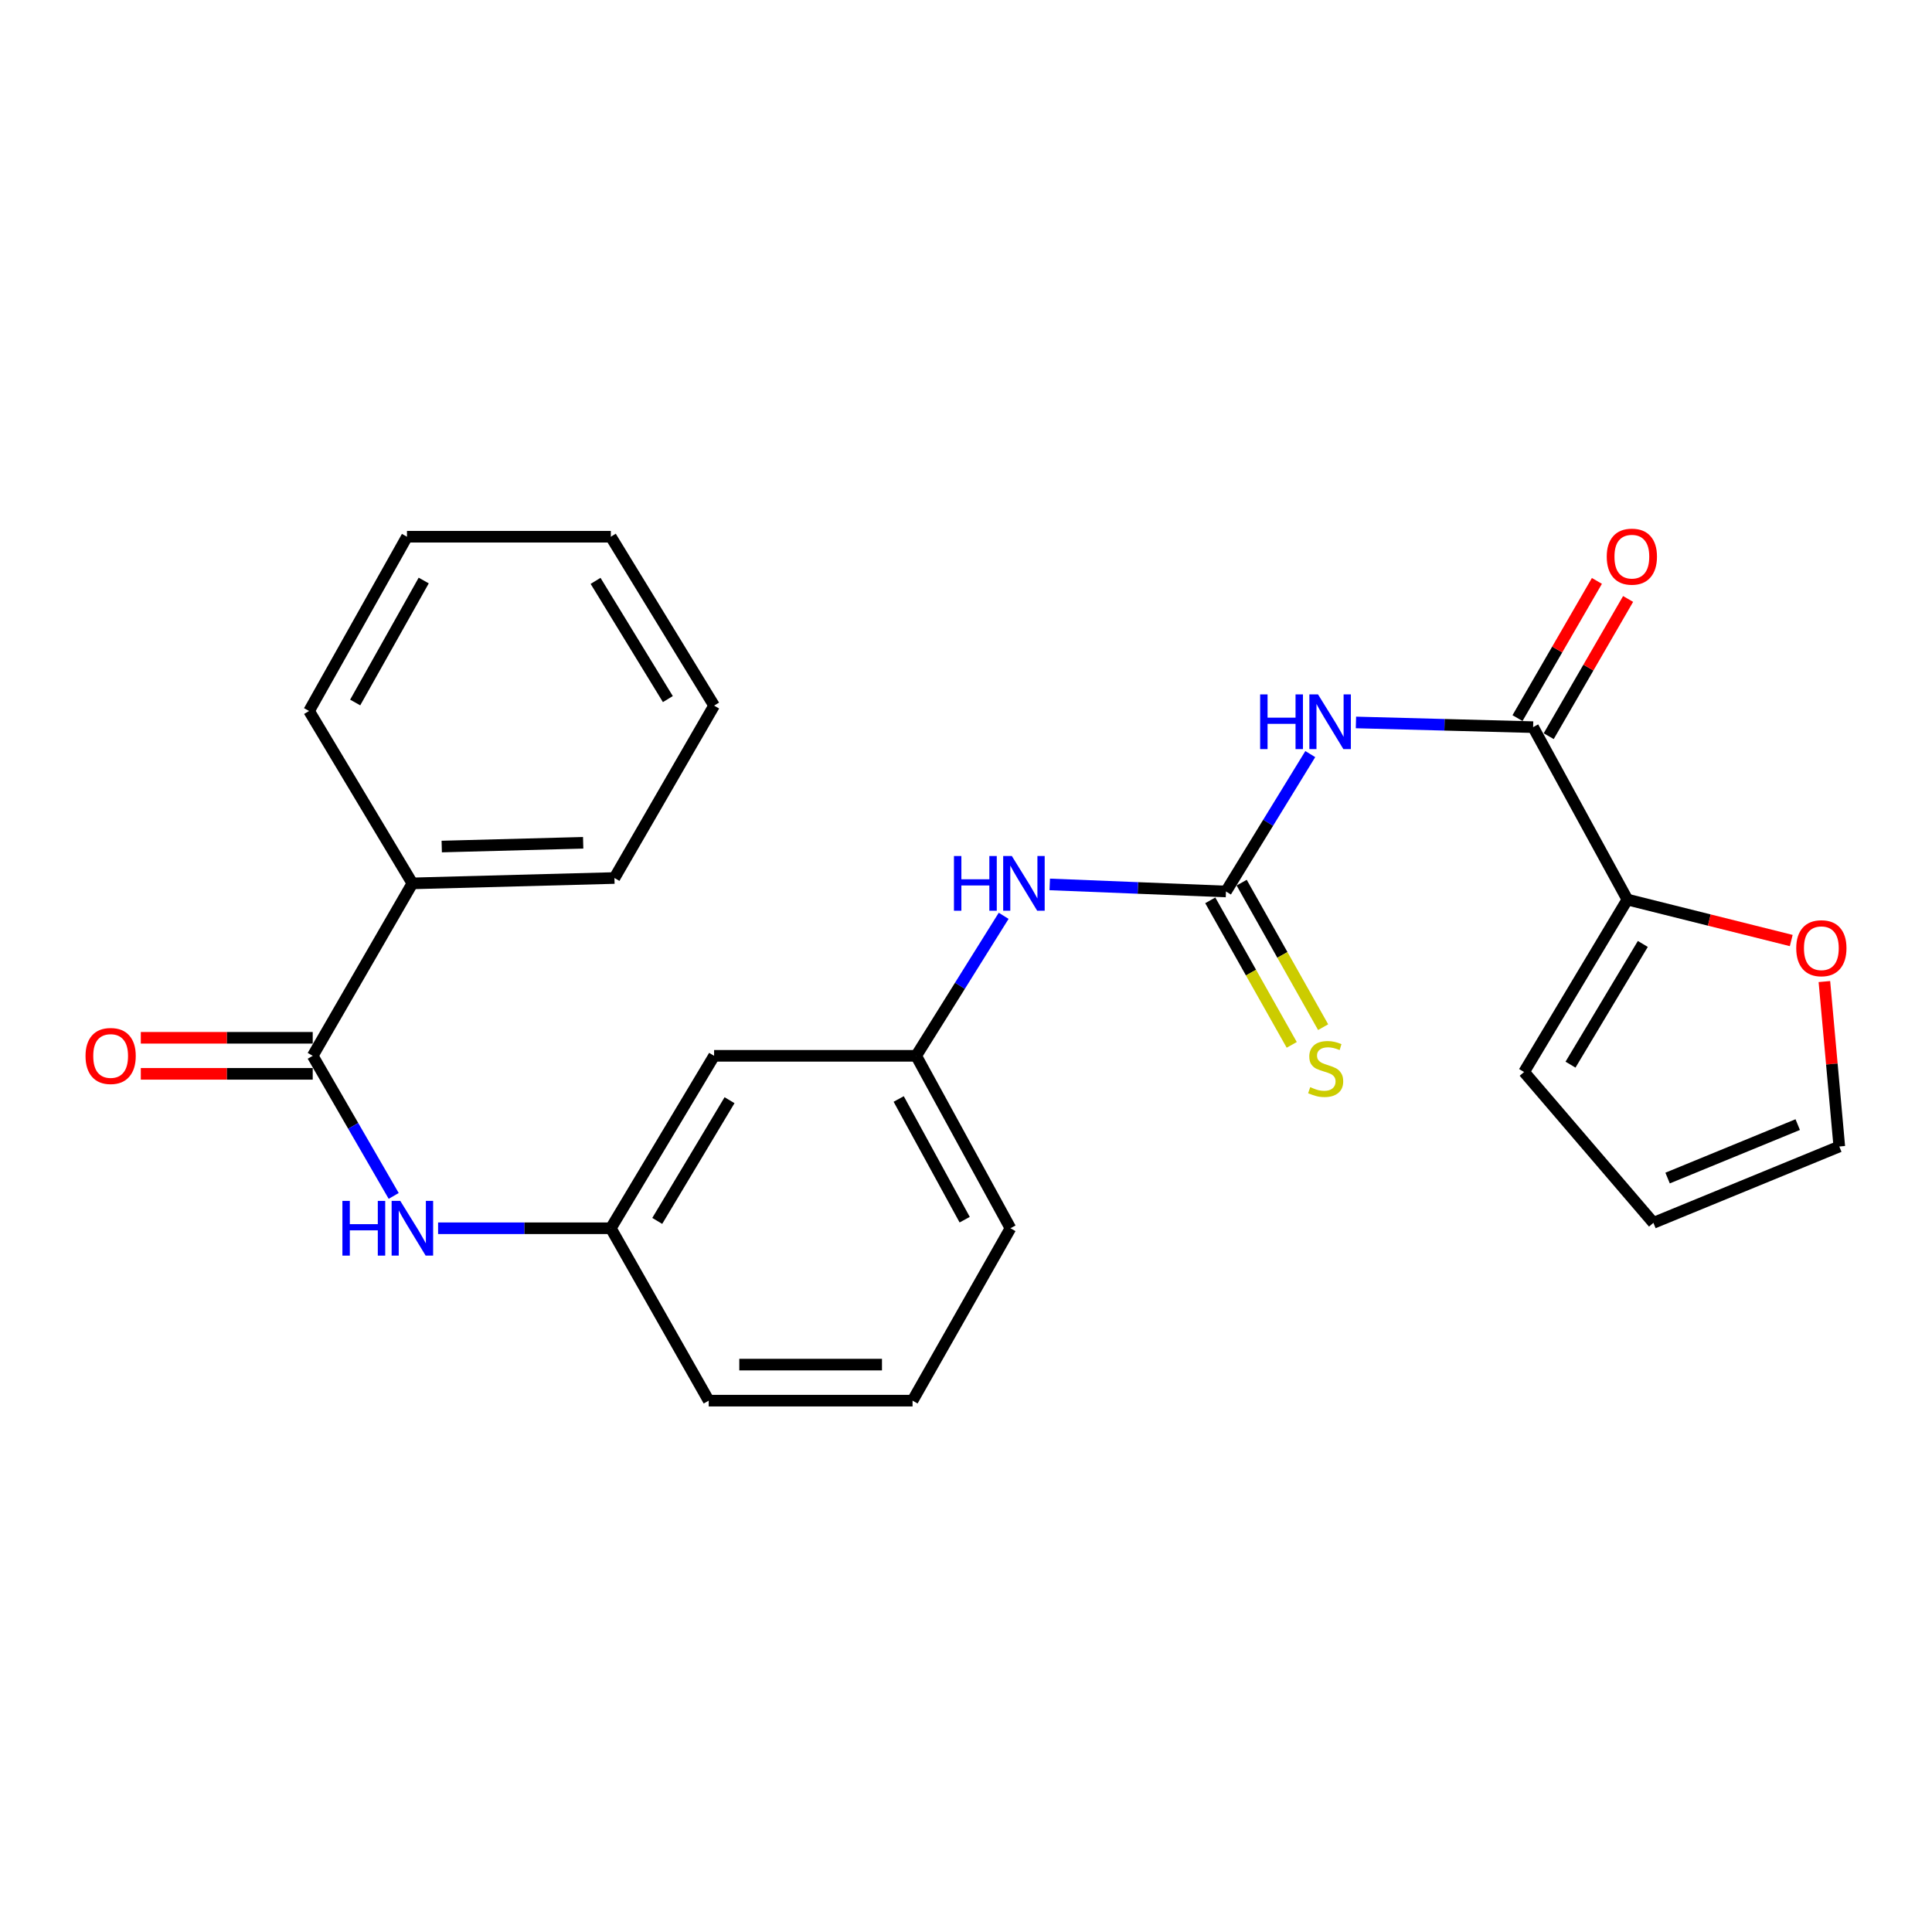 <?xml version='1.0' encoding='iso-8859-1'?>
<svg version='1.1' baseProfile='full'
              xmlns='http://www.w3.org/2000/svg'
                      xmlns:rdkit='http://www.rdkit.org/xml'
                      xmlns:xlink='http://www.w3.org/1999/xlink'
                  xml:space='preserve'
width='1000px' height='1000px' viewBox='0 0 1000 1000'>
<!-- END OF HEADER -->
<rect style='opacity:1.0;fill:#FFFFFF;stroke:none' width='1000' height='1000' x='0' y='0'> </rect>
<path class='bond-0' d='M 678.197,390.317 L 656.378,425.876' style='fill:none;fill-rule:evenodd;stroke:#0000FF;stroke-width:6px;stroke-linecap:butt;stroke-linejoin:miter;stroke-opacity:1' />
<path class='bond-0' d='M 656.378,425.876 L 634.559,461.434' style='fill:none;fill-rule:evenodd;stroke:#000000;stroke-width:6px;stroke-linecap:butt;stroke-linejoin:miter;stroke-opacity:1' />
<path class='bond-1' d='M 701.835,373.935 L 747.686,375.152' style='fill:none;fill-rule:evenodd;stroke:#0000FF;stroke-width:6px;stroke-linecap:butt;stroke-linejoin:miter;stroke-opacity:1' />
<path class='bond-1' d='M 747.686,375.152 L 793.538,376.368' style='fill:none;fill-rule:evenodd;stroke:#000000;stroke-width:6px;stroke-linecap:butt;stroke-linejoin:miter;stroke-opacity:1' />
<path class='bond-5' d='M 634.559,461.434 L 588.951,459.603' style='fill:none;fill-rule:evenodd;stroke:#000000;stroke-width:6px;stroke-linecap:butt;stroke-linejoin:miter;stroke-opacity:1' />
<path class='bond-5' d='M 588.951,459.603 L 543.342,457.772' style='fill:none;fill-rule:evenodd;stroke:#0000FF;stroke-width:6px;stroke-linecap:butt;stroke-linejoin:miter;stroke-opacity:1' />
<path class='bond-6' d='M 626.432,466.015 L 647.516,503.418' style='fill:none;fill-rule:evenodd;stroke:#000000;stroke-width:6px;stroke-linecap:butt;stroke-linejoin:miter;stroke-opacity:1' />
<path class='bond-6' d='M 647.516,503.418 L 668.6,540.822' style='fill:none;fill-rule:evenodd;stroke:#CCCC00;stroke-width:6px;stroke-linecap:butt;stroke-linejoin:miter;stroke-opacity:1' />
<path class='bond-6' d='M 642.685,456.853 L 663.769,494.257' style='fill:none;fill-rule:evenodd;stroke:#000000;stroke-width:6px;stroke-linecap:butt;stroke-linejoin:miter;stroke-opacity:1' />
<path class='bond-6' d='M 663.769,494.257 L 684.853,531.66' style='fill:none;fill-rule:evenodd;stroke:#CCCC00;stroke-width:6px;stroke-linecap:butt;stroke-linejoin:miter;stroke-opacity:1' />
<path class='bond-3' d='M 793.538,376.368 L 842.336,465.611' style='fill:none;fill-rule:evenodd;stroke:#000000;stroke-width:6px;stroke-linecap:butt;stroke-linejoin:miter;stroke-opacity:1' />
<path class='bond-9' d='M 801.612,381.04 L 822.159,345.531' style='fill:none;fill-rule:evenodd;stroke:#000000;stroke-width:6px;stroke-linecap:butt;stroke-linejoin:miter;stroke-opacity:1' />
<path class='bond-9' d='M 822.159,345.531 L 842.705,310.021' style='fill:none;fill-rule:evenodd;stroke:#FF0000;stroke-width:6px;stroke-linecap:butt;stroke-linejoin:miter;stroke-opacity:1' />
<path class='bond-9' d='M 785.463,371.696 L 806.01,336.187' style='fill:none;fill-rule:evenodd;stroke:#000000;stroke-width:6px;stroke-linecap:butt;stroke-linejoin:miter;stroke-opacity:1' />
<path class='bond-9' d='M 806.01,336.187 L 826.557,300.677' style='fill:none;fill-rule:evenodd;stroke:#FF0000;stroke-width:6px;stroke-linecap:butt;stroke-linejoin:miter;stroke-opacity:1' />
<path class='bond-2' d='M 161.862,546.49 L 182.818,582.748' style='fill:none;fill-rule:evenodd;stroke:#000000;stroke-width:6px;stroke-linecap:butt;stroke-linejoin:miter;stroke-opacity:1' />
<path class='bond-2' d='M 182.818,582.748 L 203.775,619.006' style='fill:none;fill-rule:evenodd;stroke:#0000FF;stroke-width:6px;stroke-linecap:butt;stroke-linejoin:miter;stroke-opacity:1' />
<path class='bond-11' d='M 161.862,537.161 L 117.372,537.161' style='fill:none;fill-rule:evenodd;stroke:#000000;stroke-width:6px;stroke-linecap:butt;stroke-linejoin:miter;stroke-opacity:1' />
<path class='bond-11' d='M 117.372,537.161 L 72.883,537.161' style='fill:none;fill-rule:evenodd;stroke:#FF0000;stroke-width:6px;stroke-linecap:butt;stroke-linejoin:miter;stroke-opacity:1' />
<path class='bond-11' d='M 161.862,555.818 L 117.372,555.818' style='fill:none;fill-rule:evenodd;stroke:#000000;stroke-width:6px;stroke-linecap:butt;stroke-linejoin:miter;stroke-opacity:1' />
<path class='bond-11' d='M 117.372,555.818 L 72.883,555.818' style='fill:none;fill-rule:evenodd;stroke:#FF0000;stroke-width:6px;stroke-linecap:butt;stroke-linejoin:miter;stroke-opacity:1' />
<path class='bond-14' d='M 161.862,546.49 L 213.448,457.236' style='fill:none;fill-rule:evenodd;stroke:#000000;stroke-width:6px;stroke-linecap:butt;stroke-linejoin:miter;stroke-opacity:1' />
<path class='bond-7' d='M 842.336,465.611 L 884.741,476.215' style='fill:none;fill-rule:evenodd;stroke:#000000;stroke-width:6px;stroke-linecap:butt;stroke-linejoin:miter;stroke-opacity:1' />
<path class='bond-7' d='M 884.741,476.215 L 927.145,486.818' style='fill:none;fill-rule:evenodd;stroke:#FF0000;stroke-width:6px;stroke-linecap:butt;stroke-linejoin:miter;stroke-opacity:1' />
<path class='bond-10' d='M 842.336,465.611 L 788.863,554.865' style='fill:none;fill-rule:evenodd;stroke:#000000;stroke-width:6px;stroke-linecap:butt;stroke-linejoin:miter;stroke-opacity:1' />
<path class='bond-10' d='M 850.32,488.588 L 812.889,551.065' style='fill:none;fill-rule:evenodd;stroke:#000000;stroke-width:6px;stroke-linecap:butt;stroke-linejoin:miter;stroke-opacity:1' />
<path class='bond-4' d='M 226.756,635.743 L 271.461,635.743' style='fill:none;fill-rule:evenodd;stroke:#0000FF;stroke-width:6px;stroke-linecap:butt;stroke-linejoin:miter;stroke-opacity:1' />
<path class='bond-4' d='M 271.461,635.743 L 316.166,635.743' style='fill:none;fill-rule:evenodd;stroke:#000000;stroke-width:6px;stroke-linecap:butt;stroke-linejoin:miter;stroke-opacity:1' />
<path class='bond-13' d='M 519.493,474.027 L 496.853,510.259' style='fill:none;fill-rule:evenodd;stroke:#0000FF;stroke-width:6px;stroke-linecap:butt;stroke-linejoin:miter;stroke-opacity:1' />
<path class='bond-13' d='M 496.853,510.259 L 474.212,546.49' style='fill:none;fill-rule:evenodd;stroke:#000000;stroke-width:6px;stroke-linecap:butt;stroke-linejoin:miter;stroke-opacity:1' />
<path class='bond-15' d='M 944.3,508.054 L 948.159,550.738' style='fill:none;fill-rule:evenodd;stroke:#FF0000;stroke-width:6px;stroke-linecap:butt;stroke-linejoin:miter;stroke-opacity:1' />
<path class='bond-15' d='M 948.159,550.738 L 952.019,593.422' style='fill:none;fill-rule:evenodd;stroke:#000000;stroke-width:6px;stroke-linecap:butt;stroke-linejoin:miter;stroke-opacity:1' />
<path class='bond-8' d='M 316.166,635.743 L 369.618,546.49' style='fill:none;fill-rule:evenodd;stroke:#000000;stroke-width:6px;stroke-linecap:butt;stroke-linejoin:miter;stroke-opacity:1' />
<path class='bond-8' d='M 340.19,631.941 L 377.607,569.463' style='fill:none;fill-rule:evenodd;stroke:#000000;stroke-width:6px;stroke-linecap:butt;stroke-linejoin:miter;stroke-opacity:1' />
<path class='bond-26' d='M 316.166,635.743 L 366.83,724.975' style='fill:none;fill-rule:evenodd;stroke:#000000;stroke-width:6px;stroke-linecap:butt;stroke-linejoin:miter;stroke-opacity:1' />
<path class='bond-16' d='M 788.863,554.865 L 855.8,632.944' style='fill:none;fill-rule:evenodd;stroke:#000000;stroke-width:6px;stroke-linecap:butt;stroke-linejoin:miter;stroke-opacity:1' />
<path class='bond-12' d='M 369.618,546.49 L 474.212,546.49' style='fill:none;fill-rule:evenodd;stroke:#000000;stroke-width:6px;stroke-linecap:butt;stroke-linejoin:miter;stroke-opacity:1' />
<path class='bond-19' d='M 474.212,546.49 L 523.01,635.743' style='fill:none;fill-rule:evenodd;stroke:#000000;stroke-width:6px;stroke-linecap:butt;stroke-linejoin:miter;stroke-opacity:1' />
<path class='bond-19' d='M 465.162,568.828 L 499.321,631.305' style='fill:none;fill-rule:evenodd;stroke:#000000;stroke-width:6px;stroke-linecap:butt;stroke-linejoin:miter;stroke-opacity:1' />
<path class='bond-20' d='M 213.448,457.236 L 318.031,454.458' style='fill:none;fill-rule:evenodd;stroke:#000000;stroke-width:6px;stroke-linecap:butt;stroke-linejoin:miter;stroke-opacity:1' />
<path class='bond-20' d='M 228.64,438.169 L 301.849,436.225' style='fill:none;fill-rule:evenodd;stroke:#000000;stroke-width:6px;stroke-linecap:butt;stroke-linejoin:miter;stroke-opacity:1' />
<path class='bond-21' d='M 213.448,457.236 L 159.975,368.004' style='fill:none;fill-rule:evenodd;stroke:#000000;stroke-width:6px;stroke-linecap:butt;stroke-linejoin:miter;stroke-opacity:1' />
<path class='bond-25' d='M 952.019,593.422 L 855.8,632.944' style='fill:none;fill-rule:evenodd;stroke:#000000;stroke-width:6px;stroke-linecap:butt;stroke-linejoin:miter;stroke-opacity:1' />
<path class='bond-25' d='M 930.498,582.093 L 863.145,609.758' style='fill:none;fill-rule:evenodd;stroke:#000000;stroke-width:6px;stroke-linecap:butt;stroke-linejoin:miter;stroke-opacity:1' />
<path class='bond-17' d='M 472.336,724.975 L 523.01,635.743' style='fill:none;fill-rule:evenodd;stroke:#000000;stroke-width:6px;stroke-linecap:butt;stroke-linejoin:miter;stroke-opacity:1' />
<path class='bond-18' d='M 472.336,724.975 L 366.83,724.975' style='fill:none;fill-rule:evenodd;stroke:#000000;stroke-width:6px;stroke-linecap:butt;stroke-linejoin:miter;stroke-opacity:1' />
<path class='bond-18' d='M 456.51,706.318 L 382.656,706.318' style='fill:none;fill-rule:evenodd;stroke:#000000;stroke-width:6px;stroke-linecap:butt;stroke-linejoin:miter;stroke-opacity:1' />
<path class='bond-22' d='M 318.031,454.458 L 369.618,365.226' style='fill:none;fill-rule:evenodd;stroke:#000000;stroke-width:6px;stroke-linecap:butt;stroke-linejoin:miter;stroke-opacity:1' />
<path class='bond-23' d='M 159.975,368.004 L 210.65,277.807' style='fill:none;fill-rule:evenodd;stroke:#000000;stroke-width:6px;stroke-linecap:butt;stroke-linejoin:miter;stroke-opacity:1' />
<path class='bond-23' d='M 183.842,363.613 L 219.314,300.475' style='fill:none;fill-rule:evenodd;stroke:#000000;stroke-width:6px;stroke-linecap:butt;stroke-linejoin:miter;stroke-opacity:1' />
<path class='bond-27' d='M 369.618,365.226 L 316.166,277.807' style='fill:none;fill-rule:evenodd;stroke:#000000;stroke-width:6px;stroke-linecap:butt;stroke-linejoin:miter;stroke-opacity:1' />
<path class='bond-27' d='M 345.683,361.846 L 308.266,300.653' style='fill:none;fill-rule:evenodd;stroke:#000000;stroke-width:6px;stroke-linecap:butt;stroke-linejoin:miter;stroke-opacity:1' />
<path class='bond-24' d='M 210.65,277.807 L 316.166,277.807' style='fill:none;fill-rule:evenodd;stroke:#000000;stroke-width:6px;stroke-linecap:butt;stroke-linejoin:miter;stroke-opacity:1' />
<path  class='atom-0' d='M 652.247 359.42
L 656.087 359.42
L 656.087 371.46
L 670.567 371.46
L 670.567 359.42
L 674.407 359.42
L 674.407 387.74
L 670.567 387.74
L 670.567 374.66
L 656.087 374.66
L 656.087 387.74
L 652.247 387.74
L 652.247 359.42
' fill='#0000FF'/>
<path  class='atom-0' d='M 682.207 359.42
L 691.487 374.42
Q 692.407 375.9, 693.887 378.58
Q 695.367 381.26, 695.447 381.42
L 695.447 359.42
L 699.207 359.42
L 699.207 387.74
L 695.327 387.74
L 685.367 371.34
Q 684.207 369.42, 682.967 367.22
Q 681.767 365.02, 681.407 364.34
L 681.407 387.74
L 677.727 387.74
L 677.727 359.42
L 682.207 359.42
' fill='#0000FF'/>
<path  class='atom-5' d='M 177.228 621.583
L 181.068 621.583
L 181.068 633.623
L 195.548 633.623
L 195.548 621.583
L 199.388 621.583
L 199.388 649.903
L 195.548 649.903
L 195.548 636.823
L 181.068 636.823
L 181.068 649.903
L 177.228 649.903
L 177.228 621.583
' fill='#0000FF'/>
<path  class='atom-5' d='M 207.188 621.583
L 216.468 636.583
Q 217.388 638.063, 218.868 640.743
Q 220.348 643.423, 220.428 643.583
L 220.428 621.583
L 224.188 621.583
L 224.188 649.903
L 220.308 649.903
L 210.348 633.503
Q 209.188 631.583, 207.948 629.383
Q 206.748 627.183, 206.388 626.503
L 206.388 649.903
L 202.708 649.903
L 202.708 621.583
L 207.188 621.583
' fill='#0000FF'/>
<path  class='atom-6' d='M 493.766 443.076
L 497.606 443.076
L 497.606 455.116
L 512.086 455.116
L 512.086 443.076
L 515.926 443.076
L 515.926 471.396
L 512.086 471.396
L 512.086 458.316
L 497.606 458.316
L 497.606 471.396
L 493.766 471.396
L 493.766 443.076
' fill='#0000FF'/>
<path  class='atom-6' d='M 523.726 443.076
L 533.006 458.076
Q 533.926 459.556, 535.406 462.236
Q 536.886 464.916, 536.966 465.076
L 536.966 443.076
L 540.726 443.076
L 540.726 471.396
L 536.846 471.396
L 526.886 454.996
Q 525.726 453.076, 524.486 450.876
Q 523.286 448.676, 522.926 447.996
L 522.926 471.396
L 519.246 471.396
L 519.246 443.076
L 523.726 443.076
' fill='#0000FF'/>
<path  class='atom-7' d='M 678.166 562.708
Q 678.486 562.828, 679.806 563.388
Q 681.126 563.948, 682.566 564.308
Q 684.046 564.628, 685.486 564.628
Q 688.166 564.628, 689.726 563.348
Q 691.286 562.028, 691.286 559.748
Q 691.286 558.188, 690.486 557.228
Q 689.726 556.268, 688.526 555.748
Q 687.326 555.228, 685.326 554.628
Q 682.806 553.868, 681.286 553.148
Q 679.806 552.428, 678.726 550.908
Q 677.686 549.388, 677.686 546.828
Q 677.686 543.268, 680.086 541.068
Q 682.526 538.868, 687.326 538.868
Q 690.606 538.868, 694.326 540.428
L 693.406 543.508
Q 690.006 542.108, 687.446 542.108
Q 684.686 542.108, 683.166 543.268
Q 681.646 544.388, 681.686 546.348
Q 681.686 547.868, 682.446 548.788
Q 683.246 549.708, 684.366 550.228
Q 685.526 550.748, 687.446 551.348
Q 690.006 552.148, 691.526 552.948
Q 693.046 553.748, 694.126 555.388
Q 695.246 556.988, 695.246 559.748
Q 695.246 563.668, 692.606 565.788
Q 690.006 567.868, 685.646 567.868
Q 683.126 567.868, 681.206 567.308
Q 679.326 566.788, 677.086 565.868
L 678.166 562.708
' fill='#CCCC00'/>
<path  class='atom-8' d='M 929.732 490.795
Q 929.732 483.995, 933.092 480.195
Q 936.452 476.395, 942.732 476.395
Q 949.012 476.395, 952.372 480.195
Q 955.732 483.995, 955.732 490.795
Q 955.732 497.675, 952.332 501.595
Q 948.932 505.475, 942.732 505.475
Q 936.492 505.475, 933.092 501.595
Q 929.732 497.715, 929.732 490.795
M 942.732 502.275
Q 947.052 502.275, 949.372 499.395
Q 951.732 496.475, 951.732 490.795
Q 951.732 485.235, 949.372 482.435
Q 947.052 479.595, 942.732 479.595
Q 938.412 479.595, 936.052 482.395
Q 933.732 485.195, 933.732 490.795
Q 933.732 496.515, 936.052 499.395
Q 938.412 502.275, 942.732 502.275
' fill='#FF0000'/>
<path  class='atom-10' d='M 831.648 288.118
Q 831.648 281.318, 835.008 277.518
Q 838.368 273.718, 844.648 273.718
Q 850.928 273.718, 854.288 277.518
Q 857.648 281.318, 857.648 288.118
Q 857.648 294.998, 854.248 298.918
Q 850.848 302.798, 844.648 302.798
Q 838.408 302.798, 835.008 298.918
Q 831.648 295.038, 831.648 288.118
M 844.648 299.598
Q 848.968 299.598, 851.288 296.718
Q 853.648 293.798, 853.648 288.118
Q 853.648 282.558, 851.288 279.758
Q 848.968 276.918, 844.648 276.918
Q 840.328 276.918, 837.968 279.718
Q 835.648 282.518, 835.648 288.118
Q 835.648 293.838, 837.968 296.718
Q 840.328 299.598, 844.648 299.598
' fill='#FF0000'/>
<path  class='atom-12' d='M 44.268 546.57
Q 44.268 539.77, 47.628 535.97
Q 50.988 532.17, 57.268 532.17
Q 63.548 532.17, 66.908 535.97
Q 70.268 539.77, 70.268 546.57
Q 70.268 553.45, 66.868 557.37
Q 63.468 561.25, 57.268 561.25
Q 51.028 561.25, 47.628 557.37
Q 44.268 553.49, 44.268 546.57
M 57.268 558.05
Q 61.588 558.05, 63.908 555.17
Q 66.268 552.25, 66.268 546.57
Q 66.268 541.01, 63.908 538.21
Q 61.588 535.37, 57.268 535.37
Q 52.948 535.37, 50.588 538.17
Q 48.268 540.97, 48.268 546.57
Q 48.268 552.29, 50.588 555.17
Q 52.948 558.05, 57.268 558.05
' fill='#FF0000'/>
</svg>

